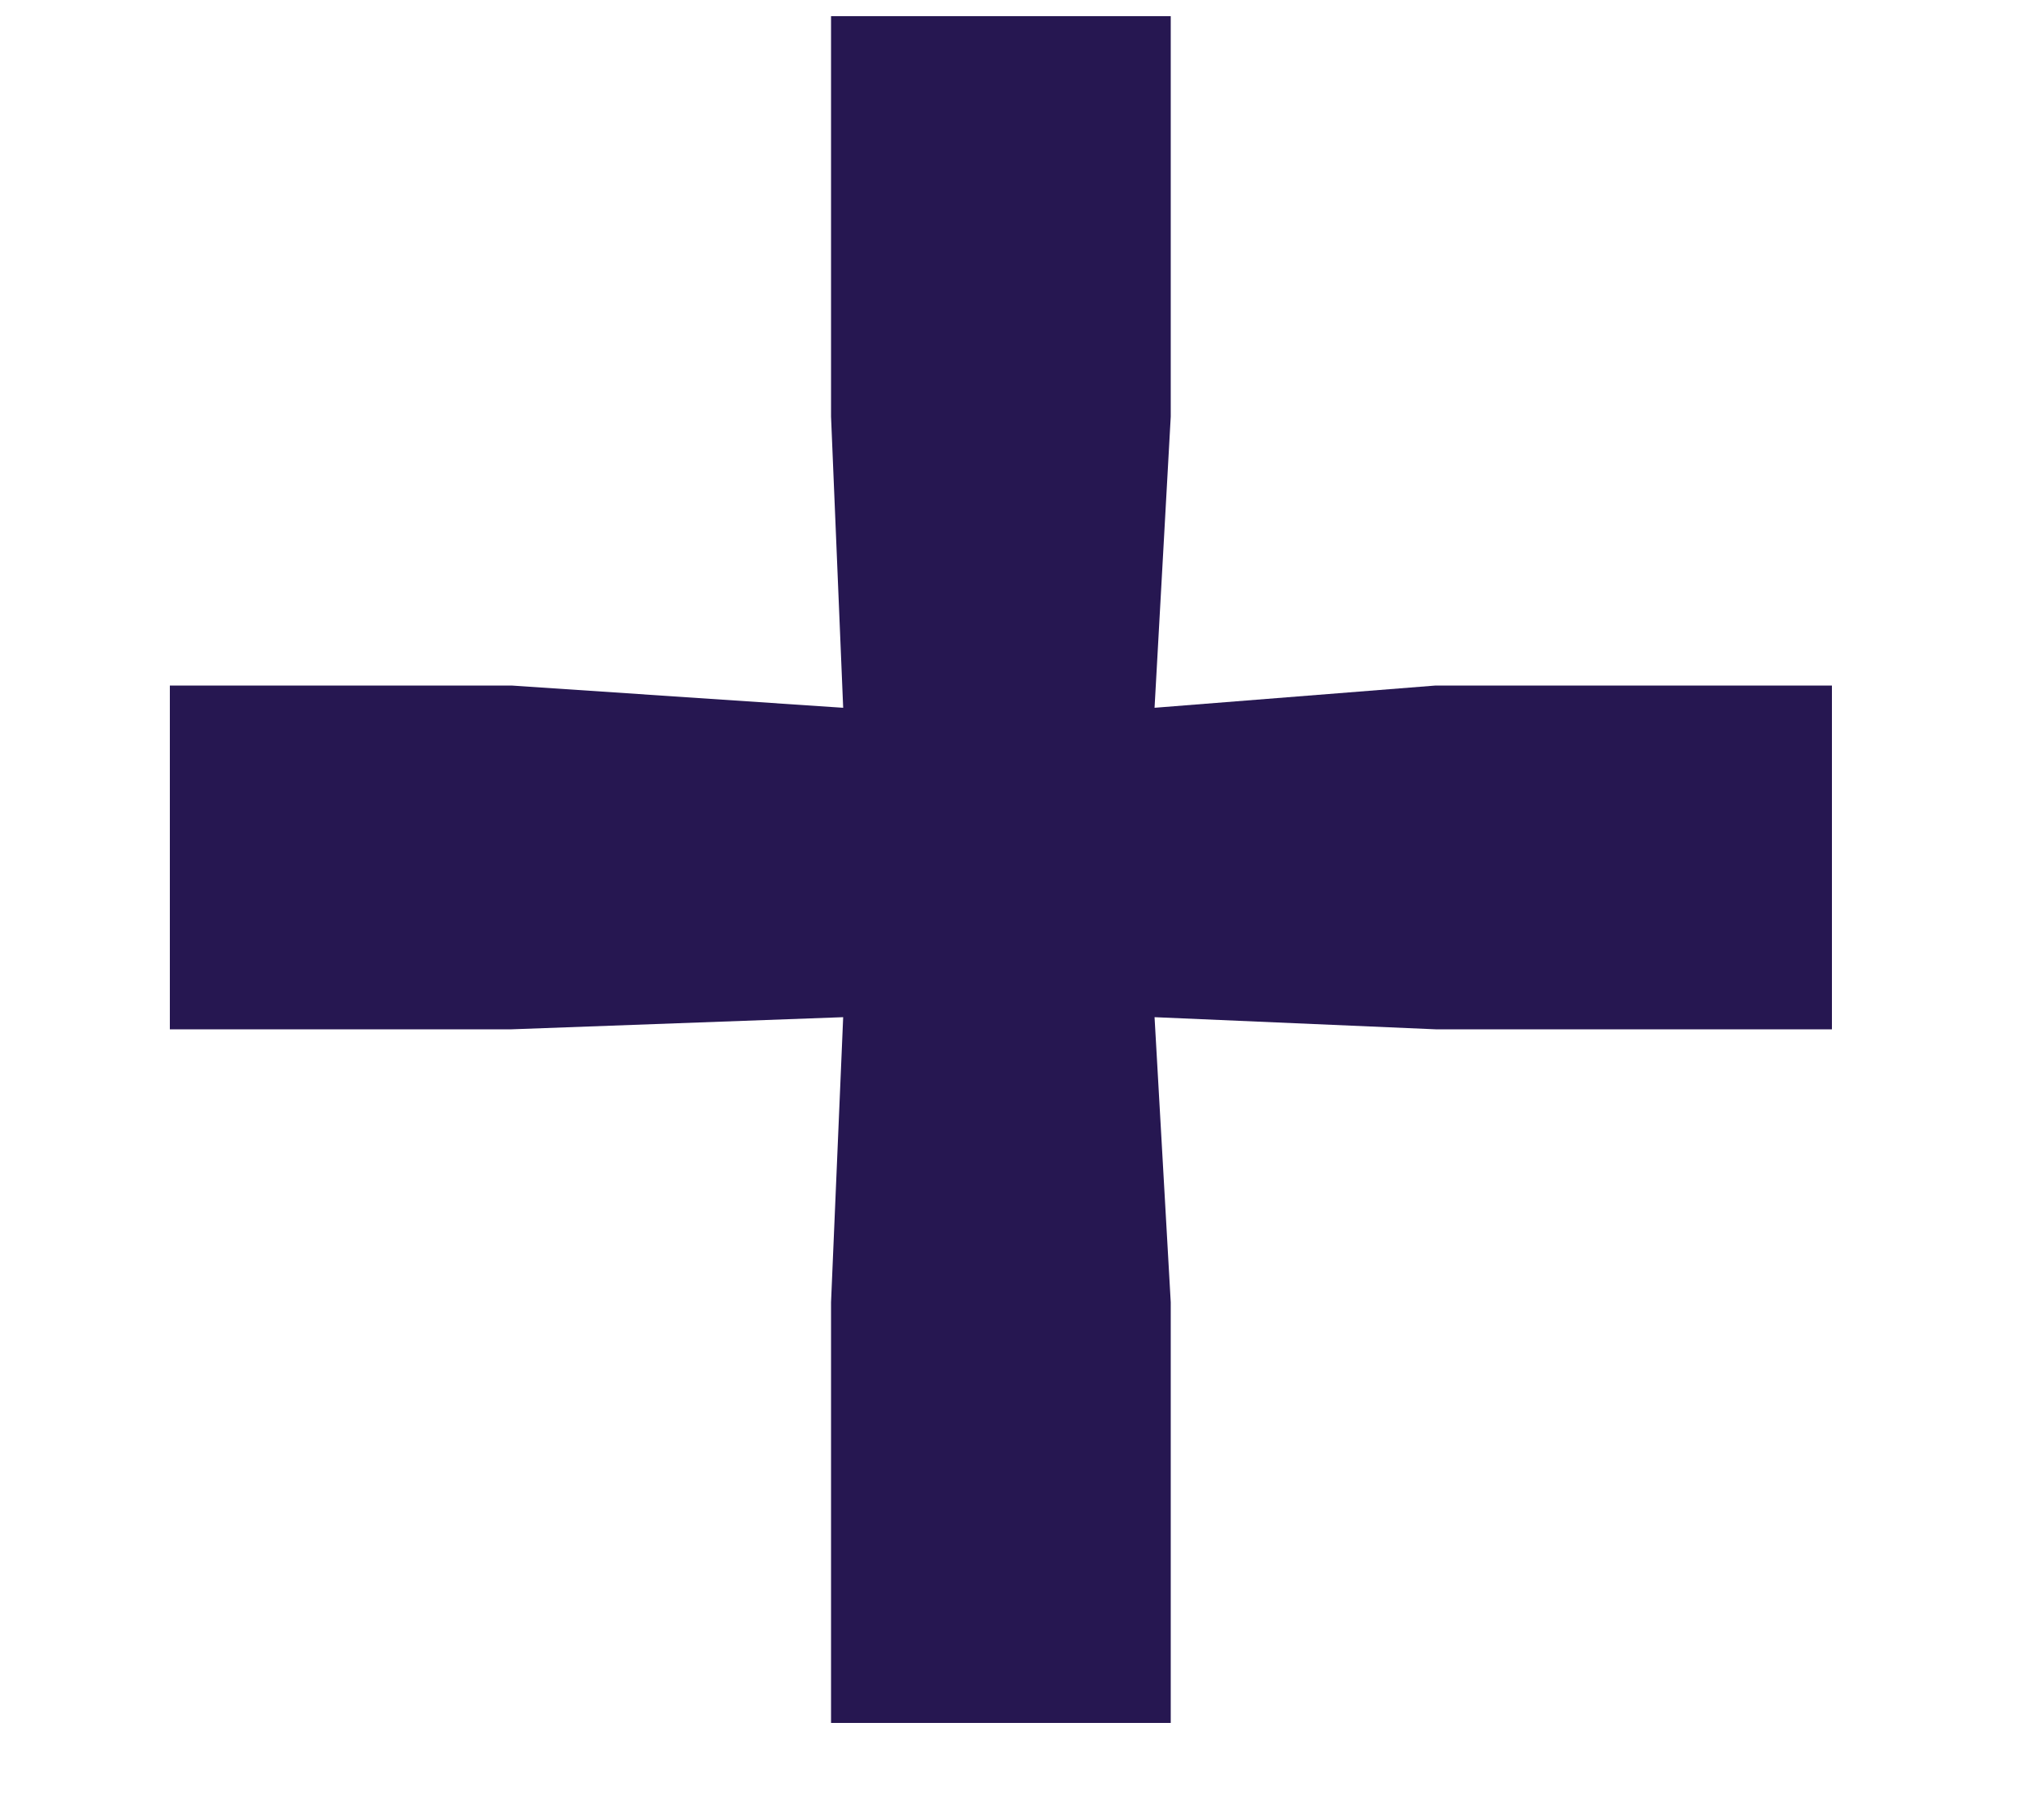 <svg xmlns="http://www.w3.org/2000/svg" width="10px" height="9px" viewBox="0 0 10 9"><defs/><path fill="#261751" fill-rule="nonzero" d="M4.17 3.5l-.06-1.44V.08h1.68v1.98L5.71 3.5l1.39-.11h1.96v1.7H7.1l-1.39-.06.08 1.41v2.08H4.11V6.44l.06-1.41-1.64.06H.84v-1.7h1.69z"/></svg>